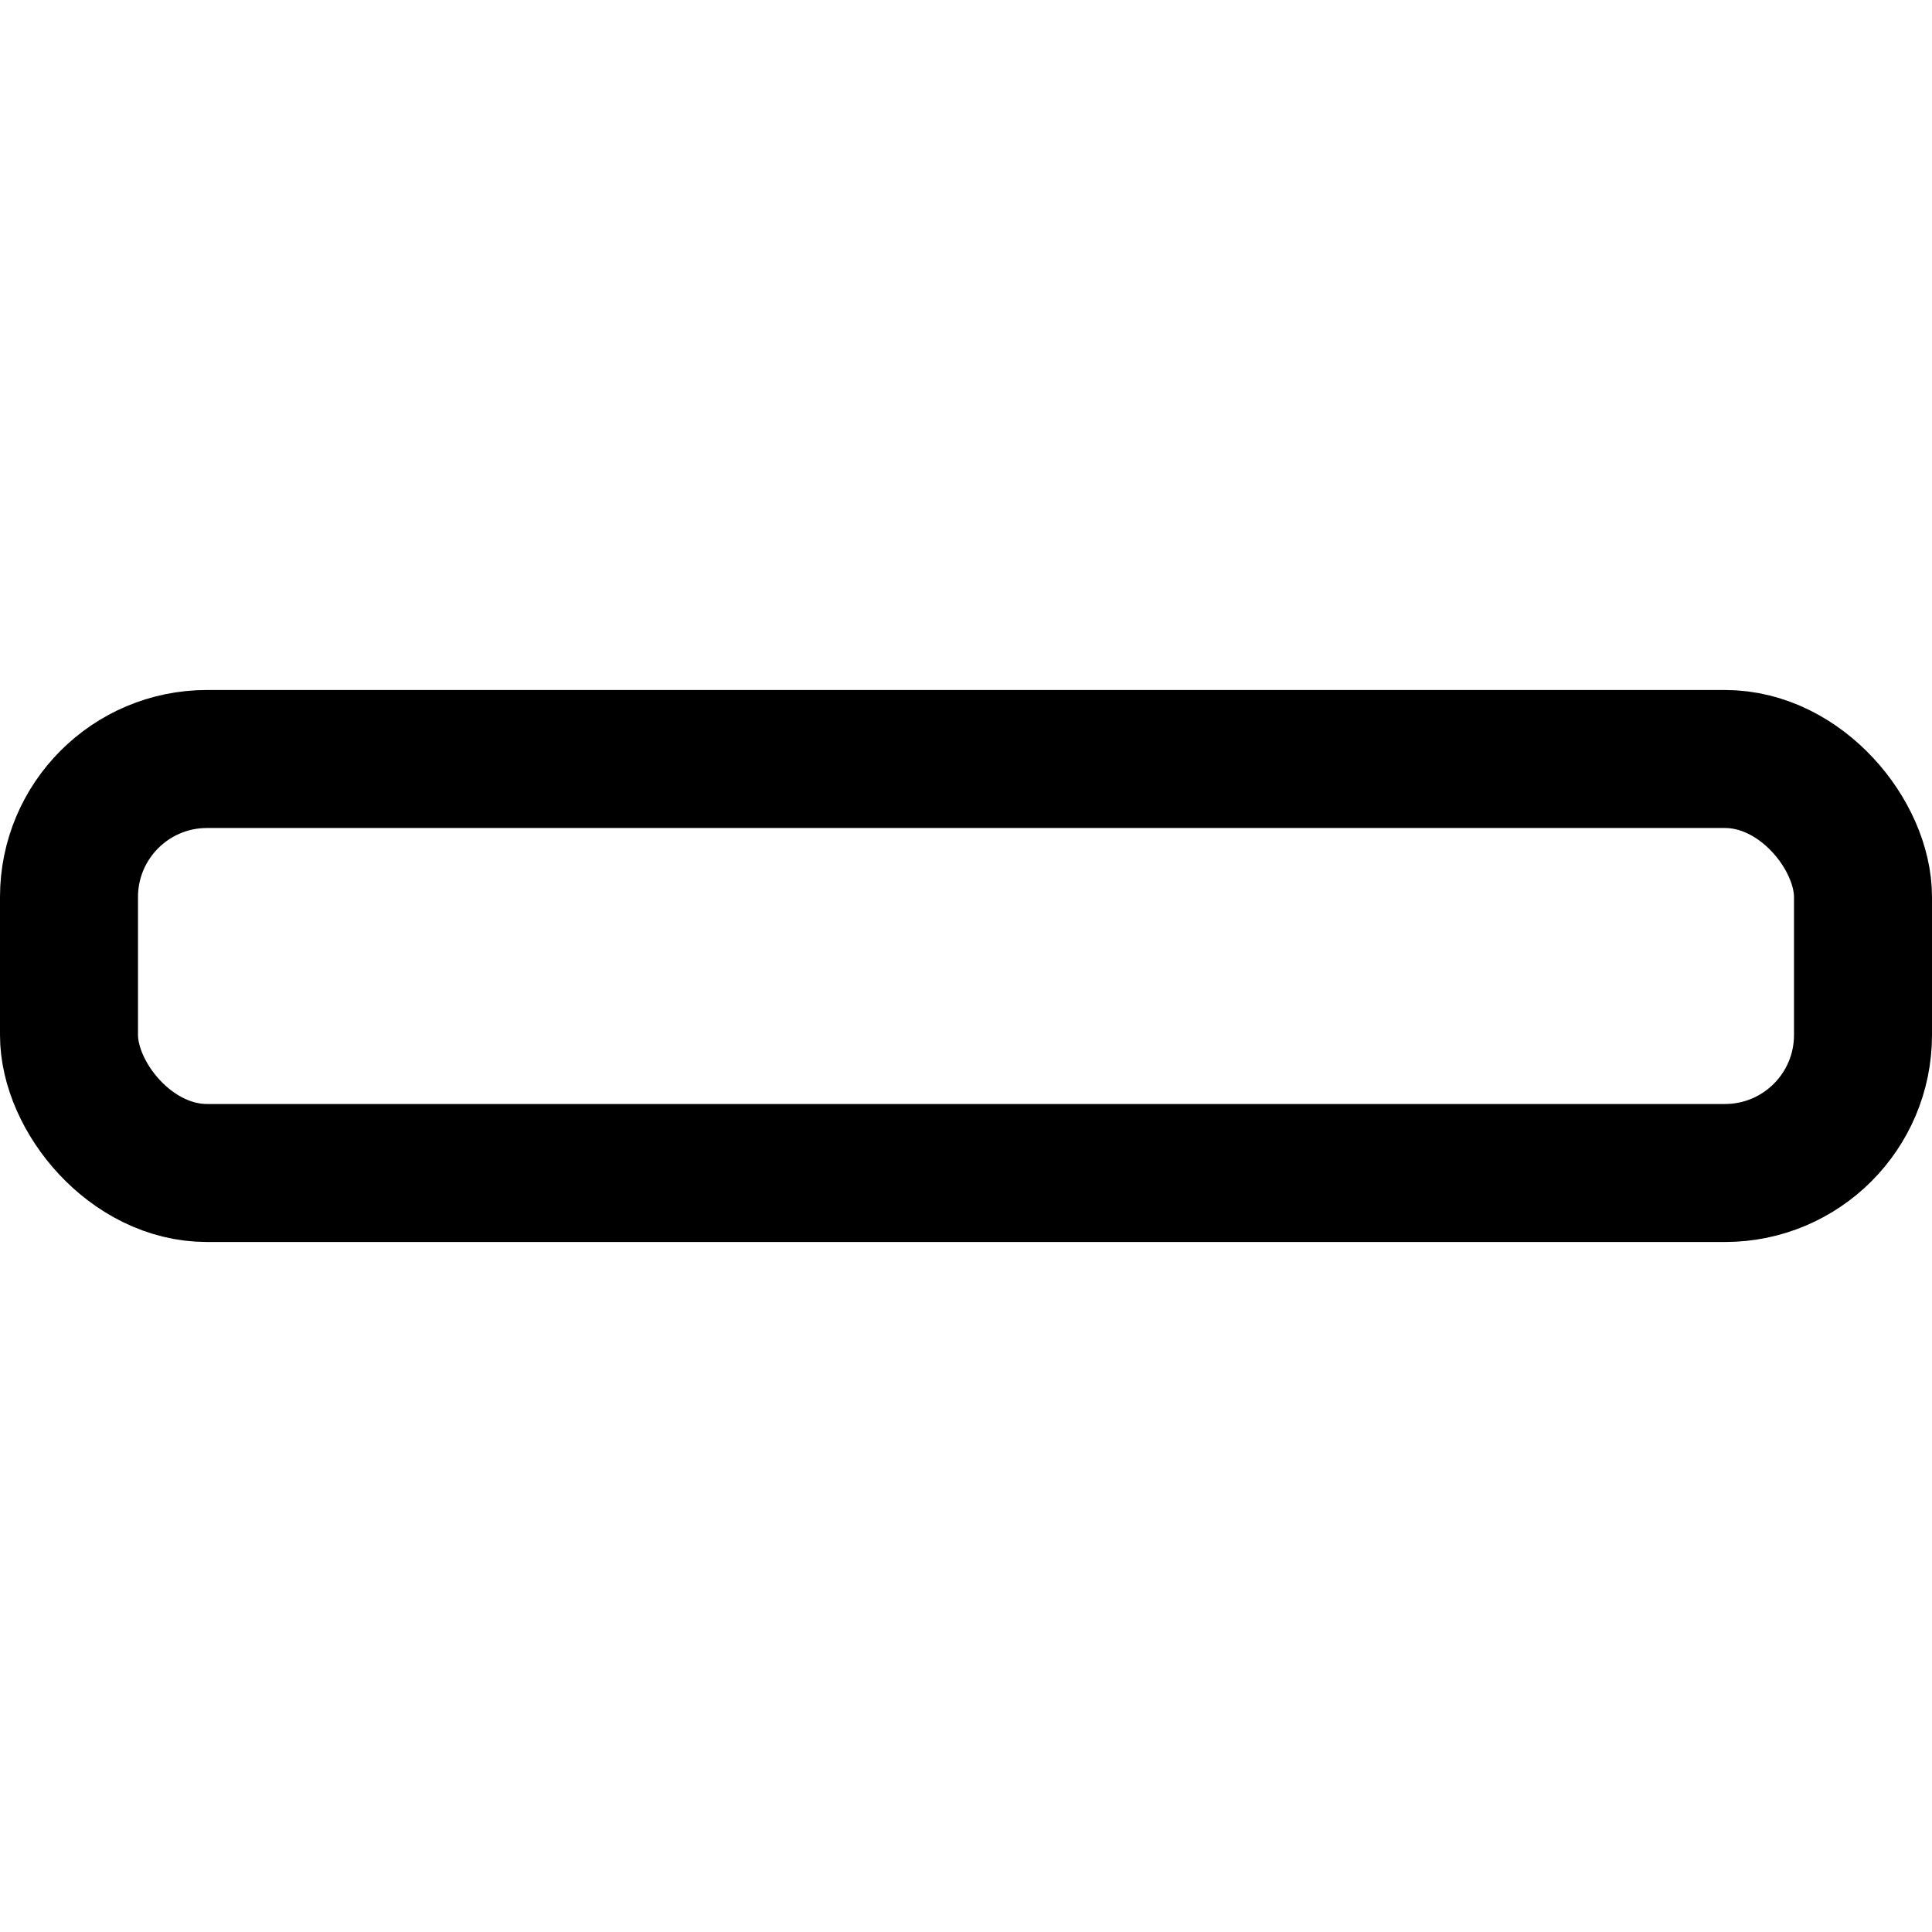 <?xml version="1.0" encoding="utf-8"?>
<!-- Generator: www.svgicons.com -->
<svg xmlns="http://www.w3.org/2000/svg" width="800" height="800" viewBox="0 0 14 14">
<rect width="13" height="3" x=".5" y="5.5" fill="none" stroke="currentColor" stroke-linecap="round" stroke-linejoin="round" rx="1"/>
</svg>